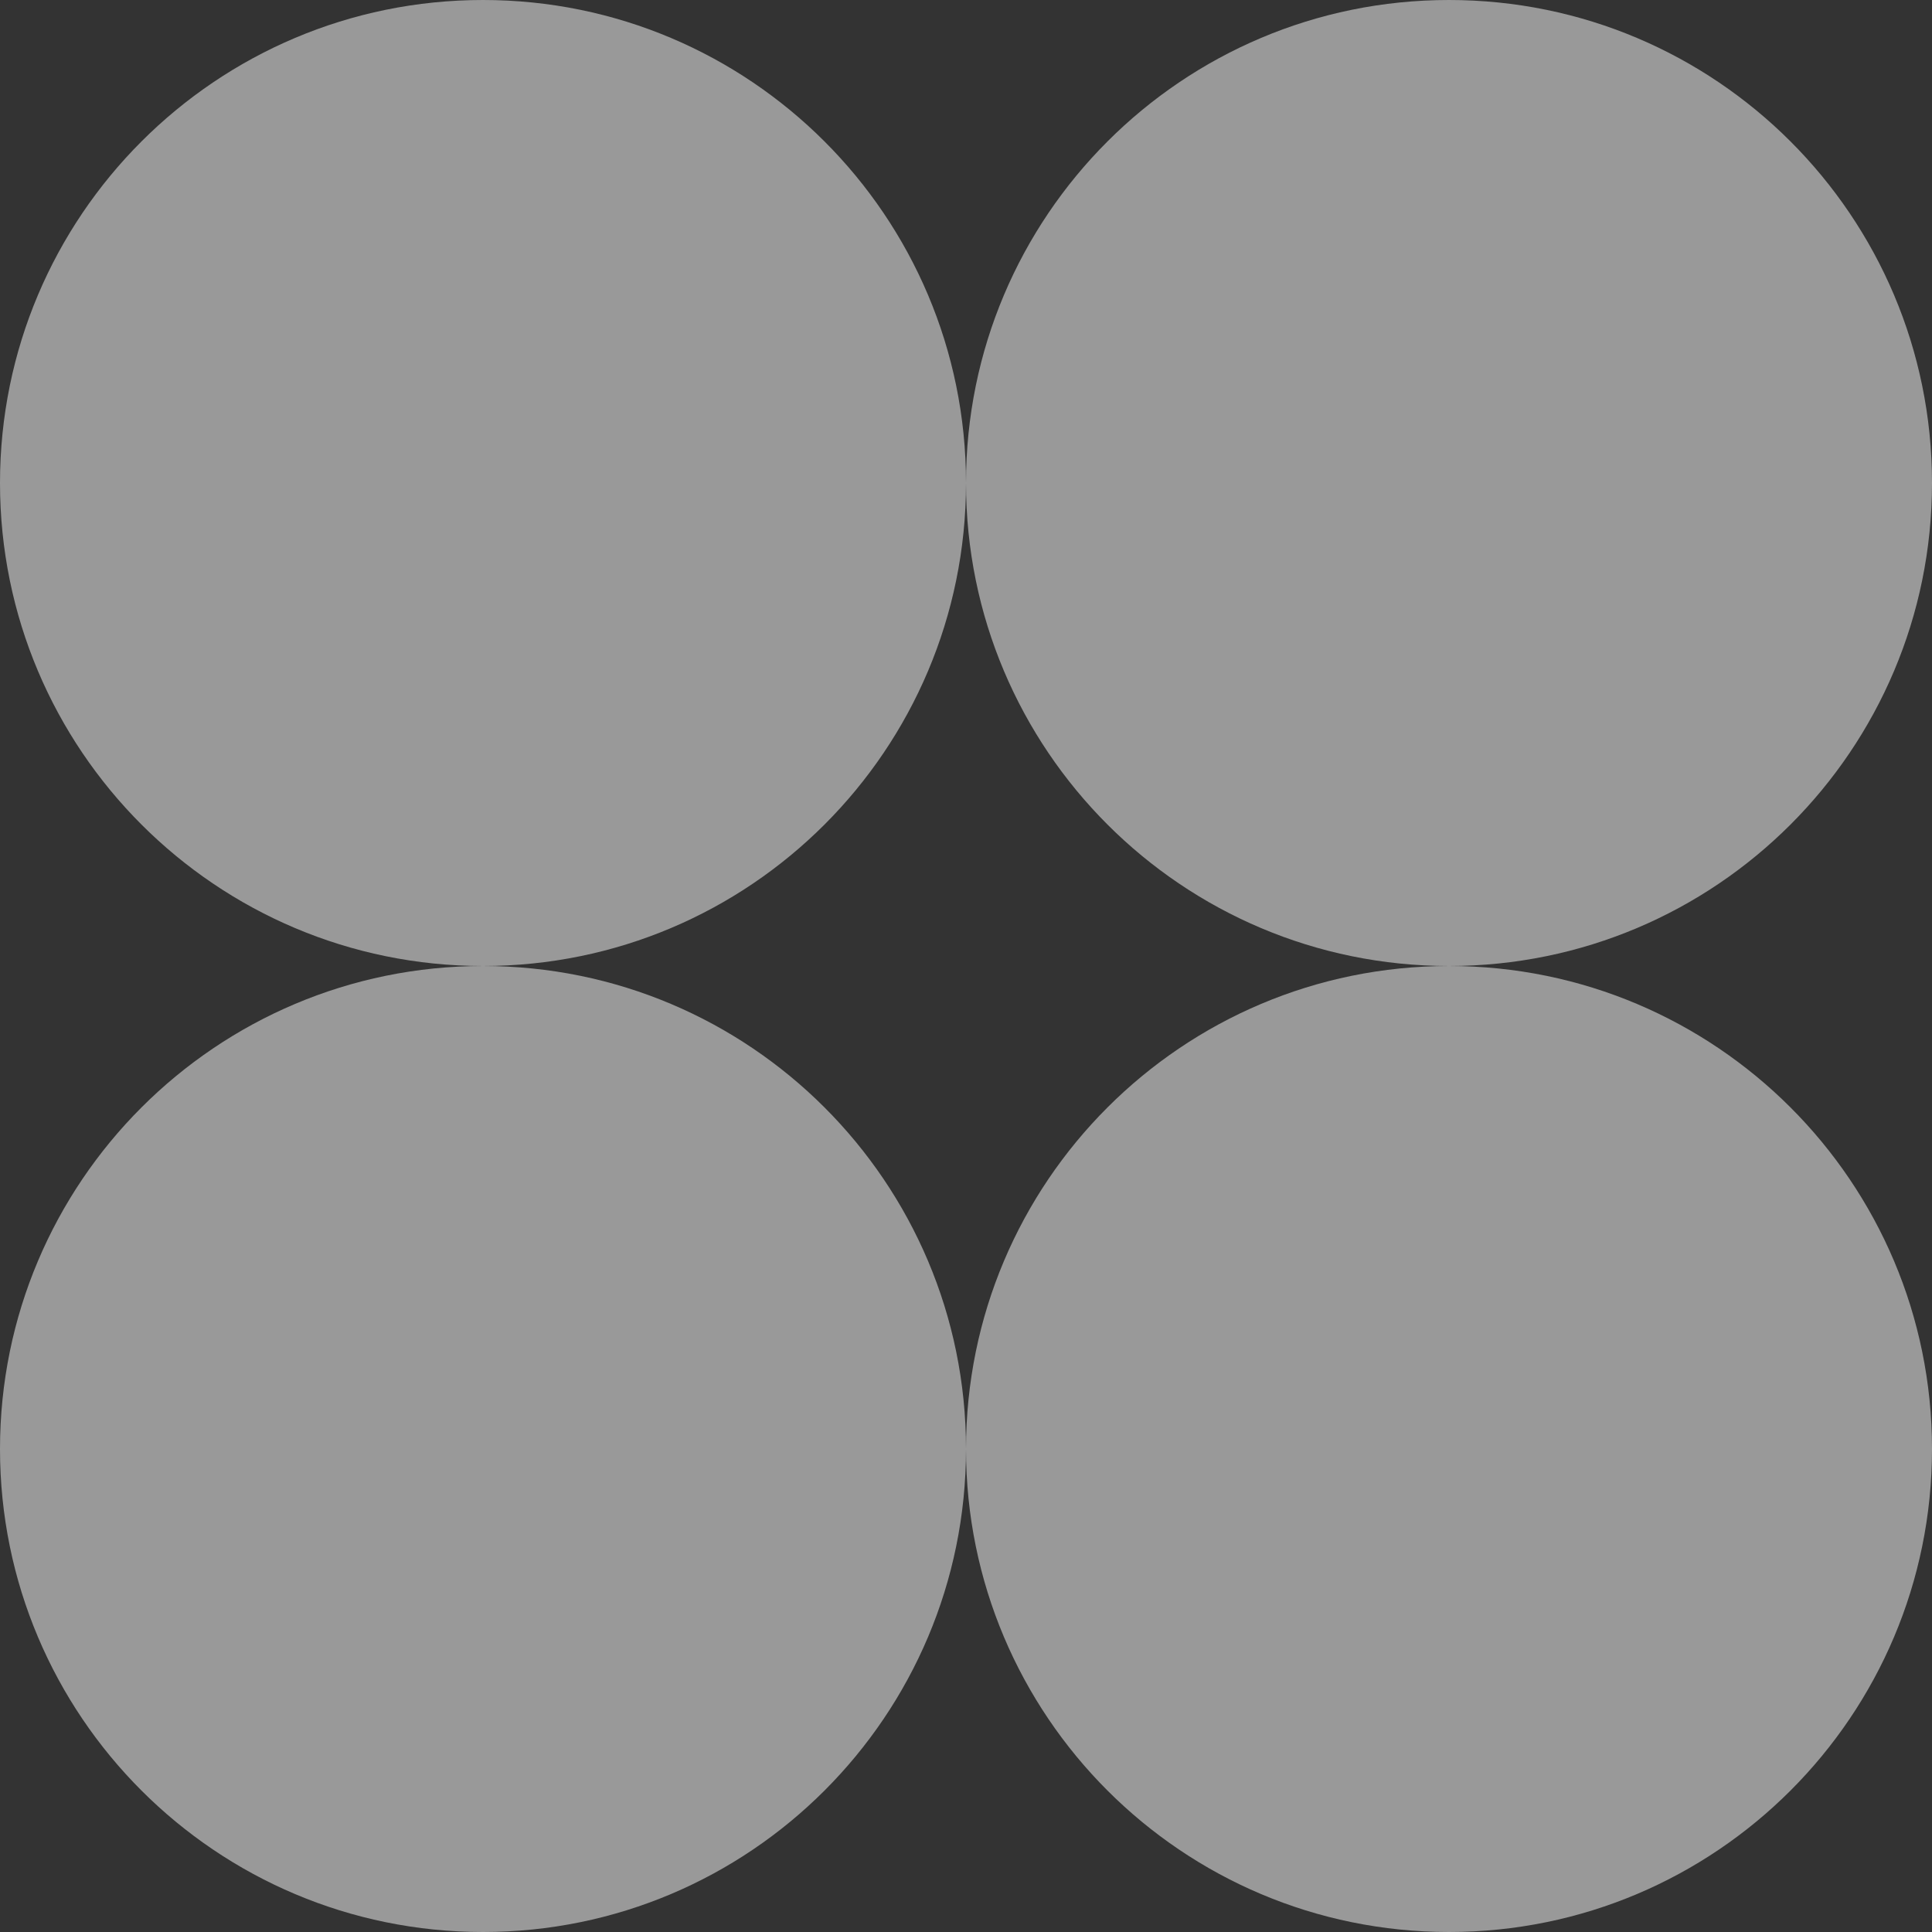 <?xml version="1.0" encoding="UTF-8"?> <svg xmlns="http://www.w3.org/2000/svg" width="108" height="108" viewBox="0 0 108 108" fill="none"><rect x="0" y="0" width="108" height="108" fill="#333333" stroke="none"/><path d="M27 54C41.912 54 54 66.088 54 81C54 95.912 41.912 108 27 108C12.088 108 0 95.912 0 81C0 66.088 12.088 54 27 54Z" fill="white" fill-opacity="0.5"></path><path d="M81 54C95.912 54 108 66.088 108 81C108 95.912 95.912 108 81 108C66.088 108 54 95.912 54 81C54 66.088 66.088 54 81 54Z" fill="white" fill-opacity="0.5"></path><path d="M27 0C41.912 0 54 12.088 54 27C54 41.912 41.912 54 27 54C12.088 54 0 41.912 0 27C0 12.088 12.088 0 27 0Z" fill="white" fill-opacity="0.5"></path><path d="M81 0C95.912 0 108 12.088 108 27C108 41.912 95.912 54 81 54C66.088 54 54 41.912 54 27C54 12.088 66.088 0 81 0Z" fill="white" fill-opacity="0.5"></path></svg> 